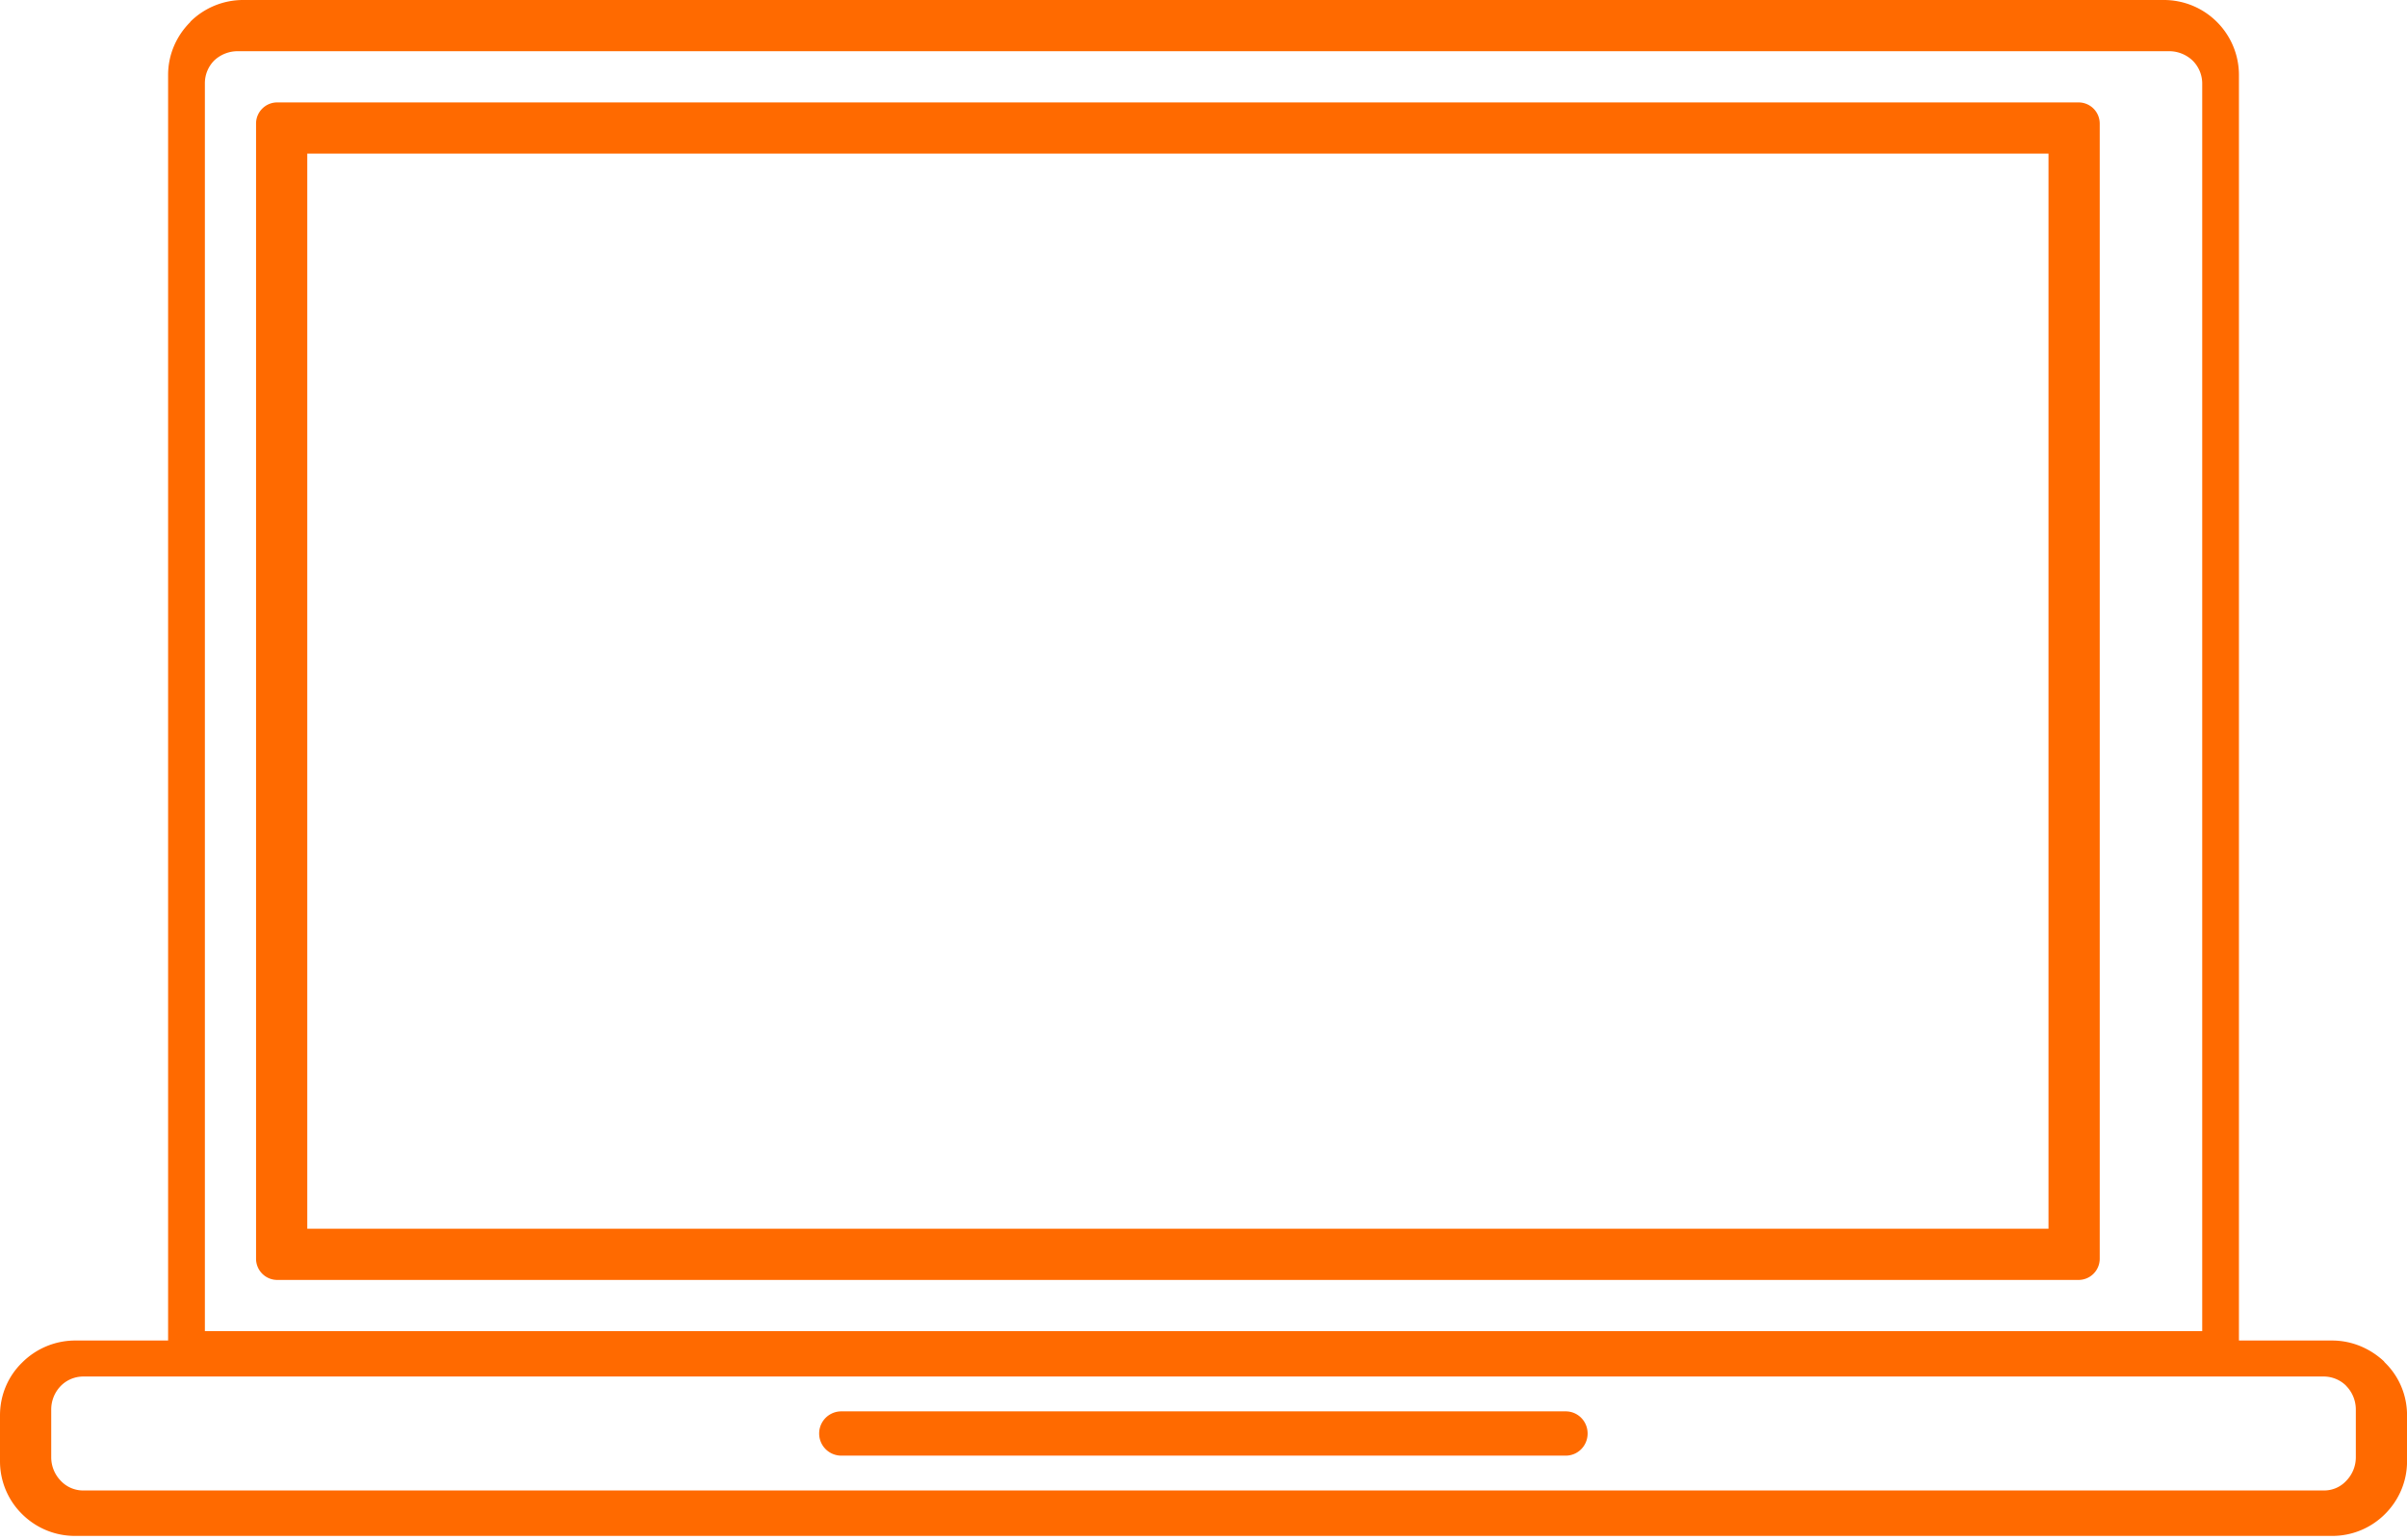 <svg width="50" height="32" viewBox="0 0 50 32" xmlns="http://www.w3.org/2000/svg">
    <path d="M6.383 25.532h36.17V3.192H6.383v22.34zM5.762 2.128a.44.44 0 0 0-.443.442v23.583a.44.44 0 0 0 .443.443h37.412a.44.44 0 0 0 .443-.443V2.57a.44.44 0 0 0-.443-.442H5.762zm11.714 28.119a.46.46 0 0 1 0-.92h15.048c.252 0 .455.205.455.46 0 .256-.203.46-.455.46H17.476zm27.59-29.183H4.928a.708.708 0 0 0-.479.194.668.668 0 0 0-.193.467V27.66h41.49V1.725a.673.673 0 0 0-.2-.467.708.708 0 0 0-.478-.194zM5.057 0h39.888a1.559 1.559 0 0 1 1.564 1.556v26.299h1.934c.414 0 .792.166 1.076.43.006.007.012.019.025.031.284.277.457.665.457 1.095v.954c0 .424-.173.812-.457 1.095a1.544 1.544 0 0 1-1.1.455H1.557c-.427 0-.816-.172-1.1-.455A1.54 1.54 0 0 1 0 30.365v-.954c0-.43.173-.818.457-1.095a1.56 1.56 0 0 1 1.1-.461h1.935V1.556c0-.43.18-.818.458-1.095l.006-.006H3.95A1.559 1.559 0 0 1 5.056 0zm-3.33 30.971h46.547c.185 0 .35-.076.467-.204a.7.7 0 0 0 .196-.485v-.99a.704.704 0 0 0-.196-.49l-.012-.014a.665.665 0 0 0-.455-.185H1.727a.656.656 0 0 0-.467.198.704.704 0 0 0-.196.492v.989a.7.7 0 0 0 .196.485.637.637 0 0 0 .467.204z" fill="#FF6A00" fill-rule="evenodd"/>
</svg>
